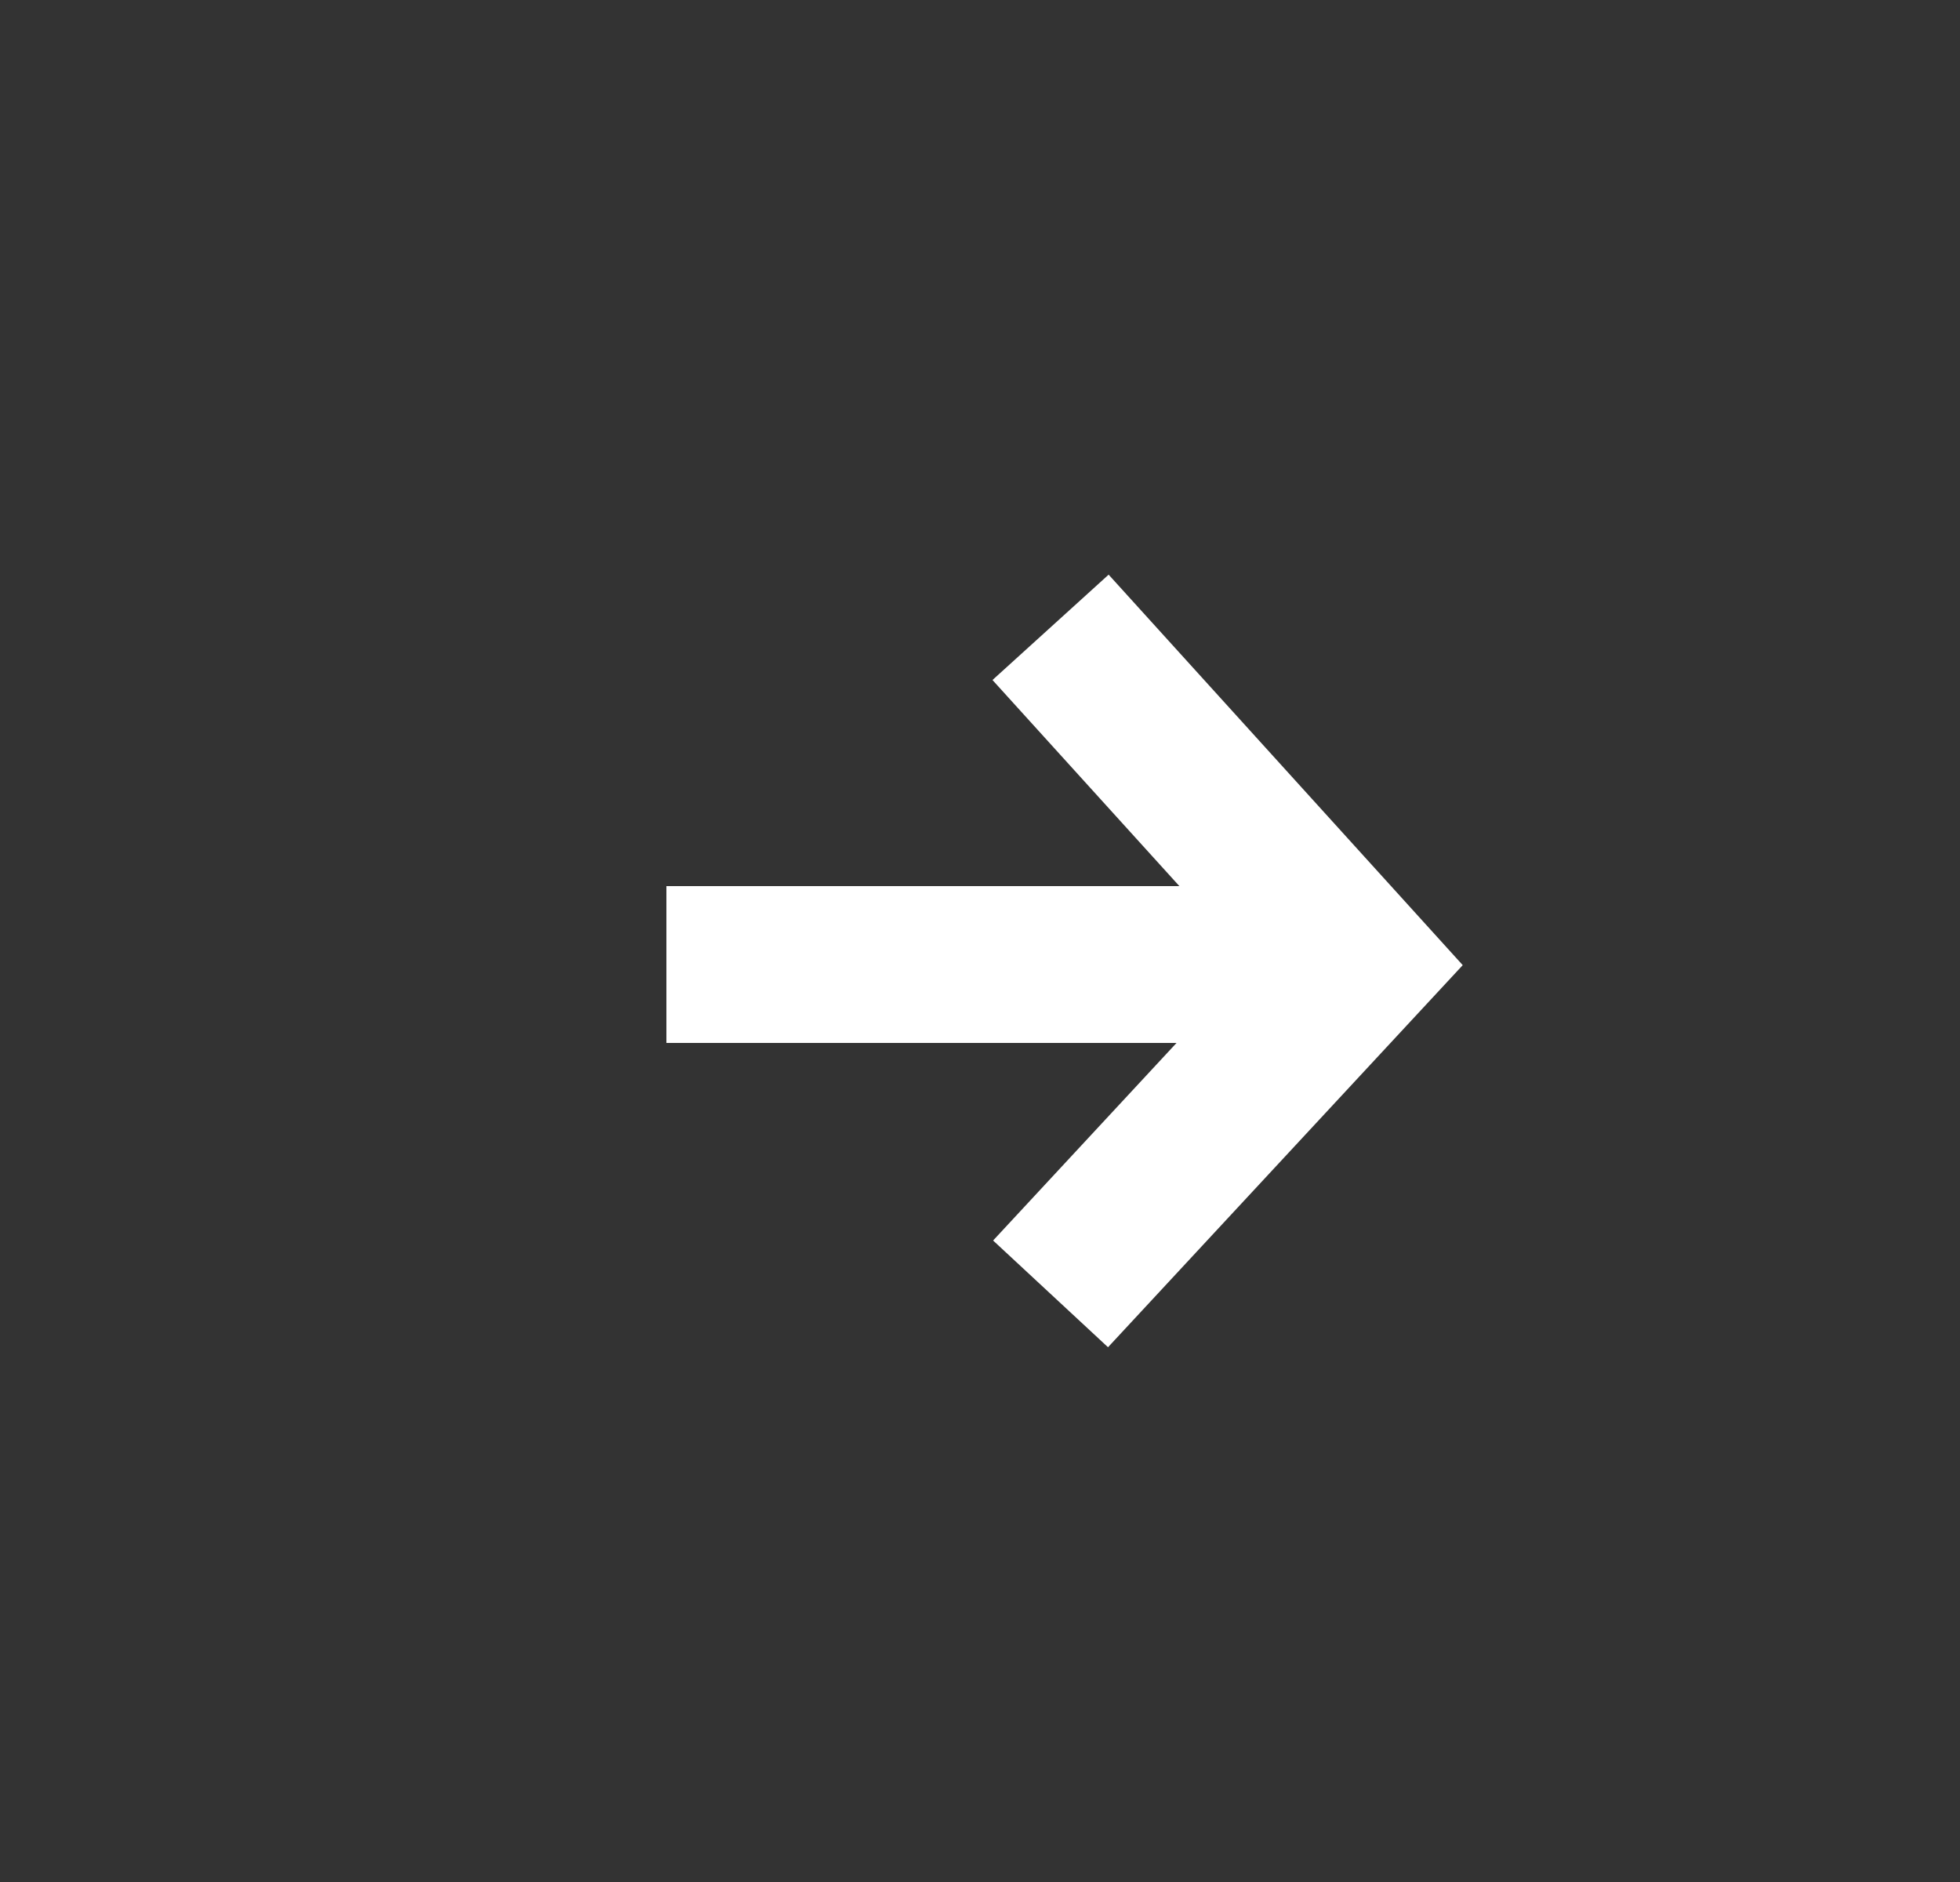 <svg width="25" height="24" viewBox="0 0 25 24" fill="none" xmlns="http://www.w3.org/2000/svg">
<rect x="0" y="0" width="25" height="24" fill="#333333" stroke="none"/>
<path d="M8.5 12.3H17" stroke="white" stroke-width="2" stroke-miterlimit="10"/>
<path d="M13.4 8L17.3 12.3L13.4 16.5" stroke="white" stroke-width="2" stroke-miterlimit="10"/>
</svg>
